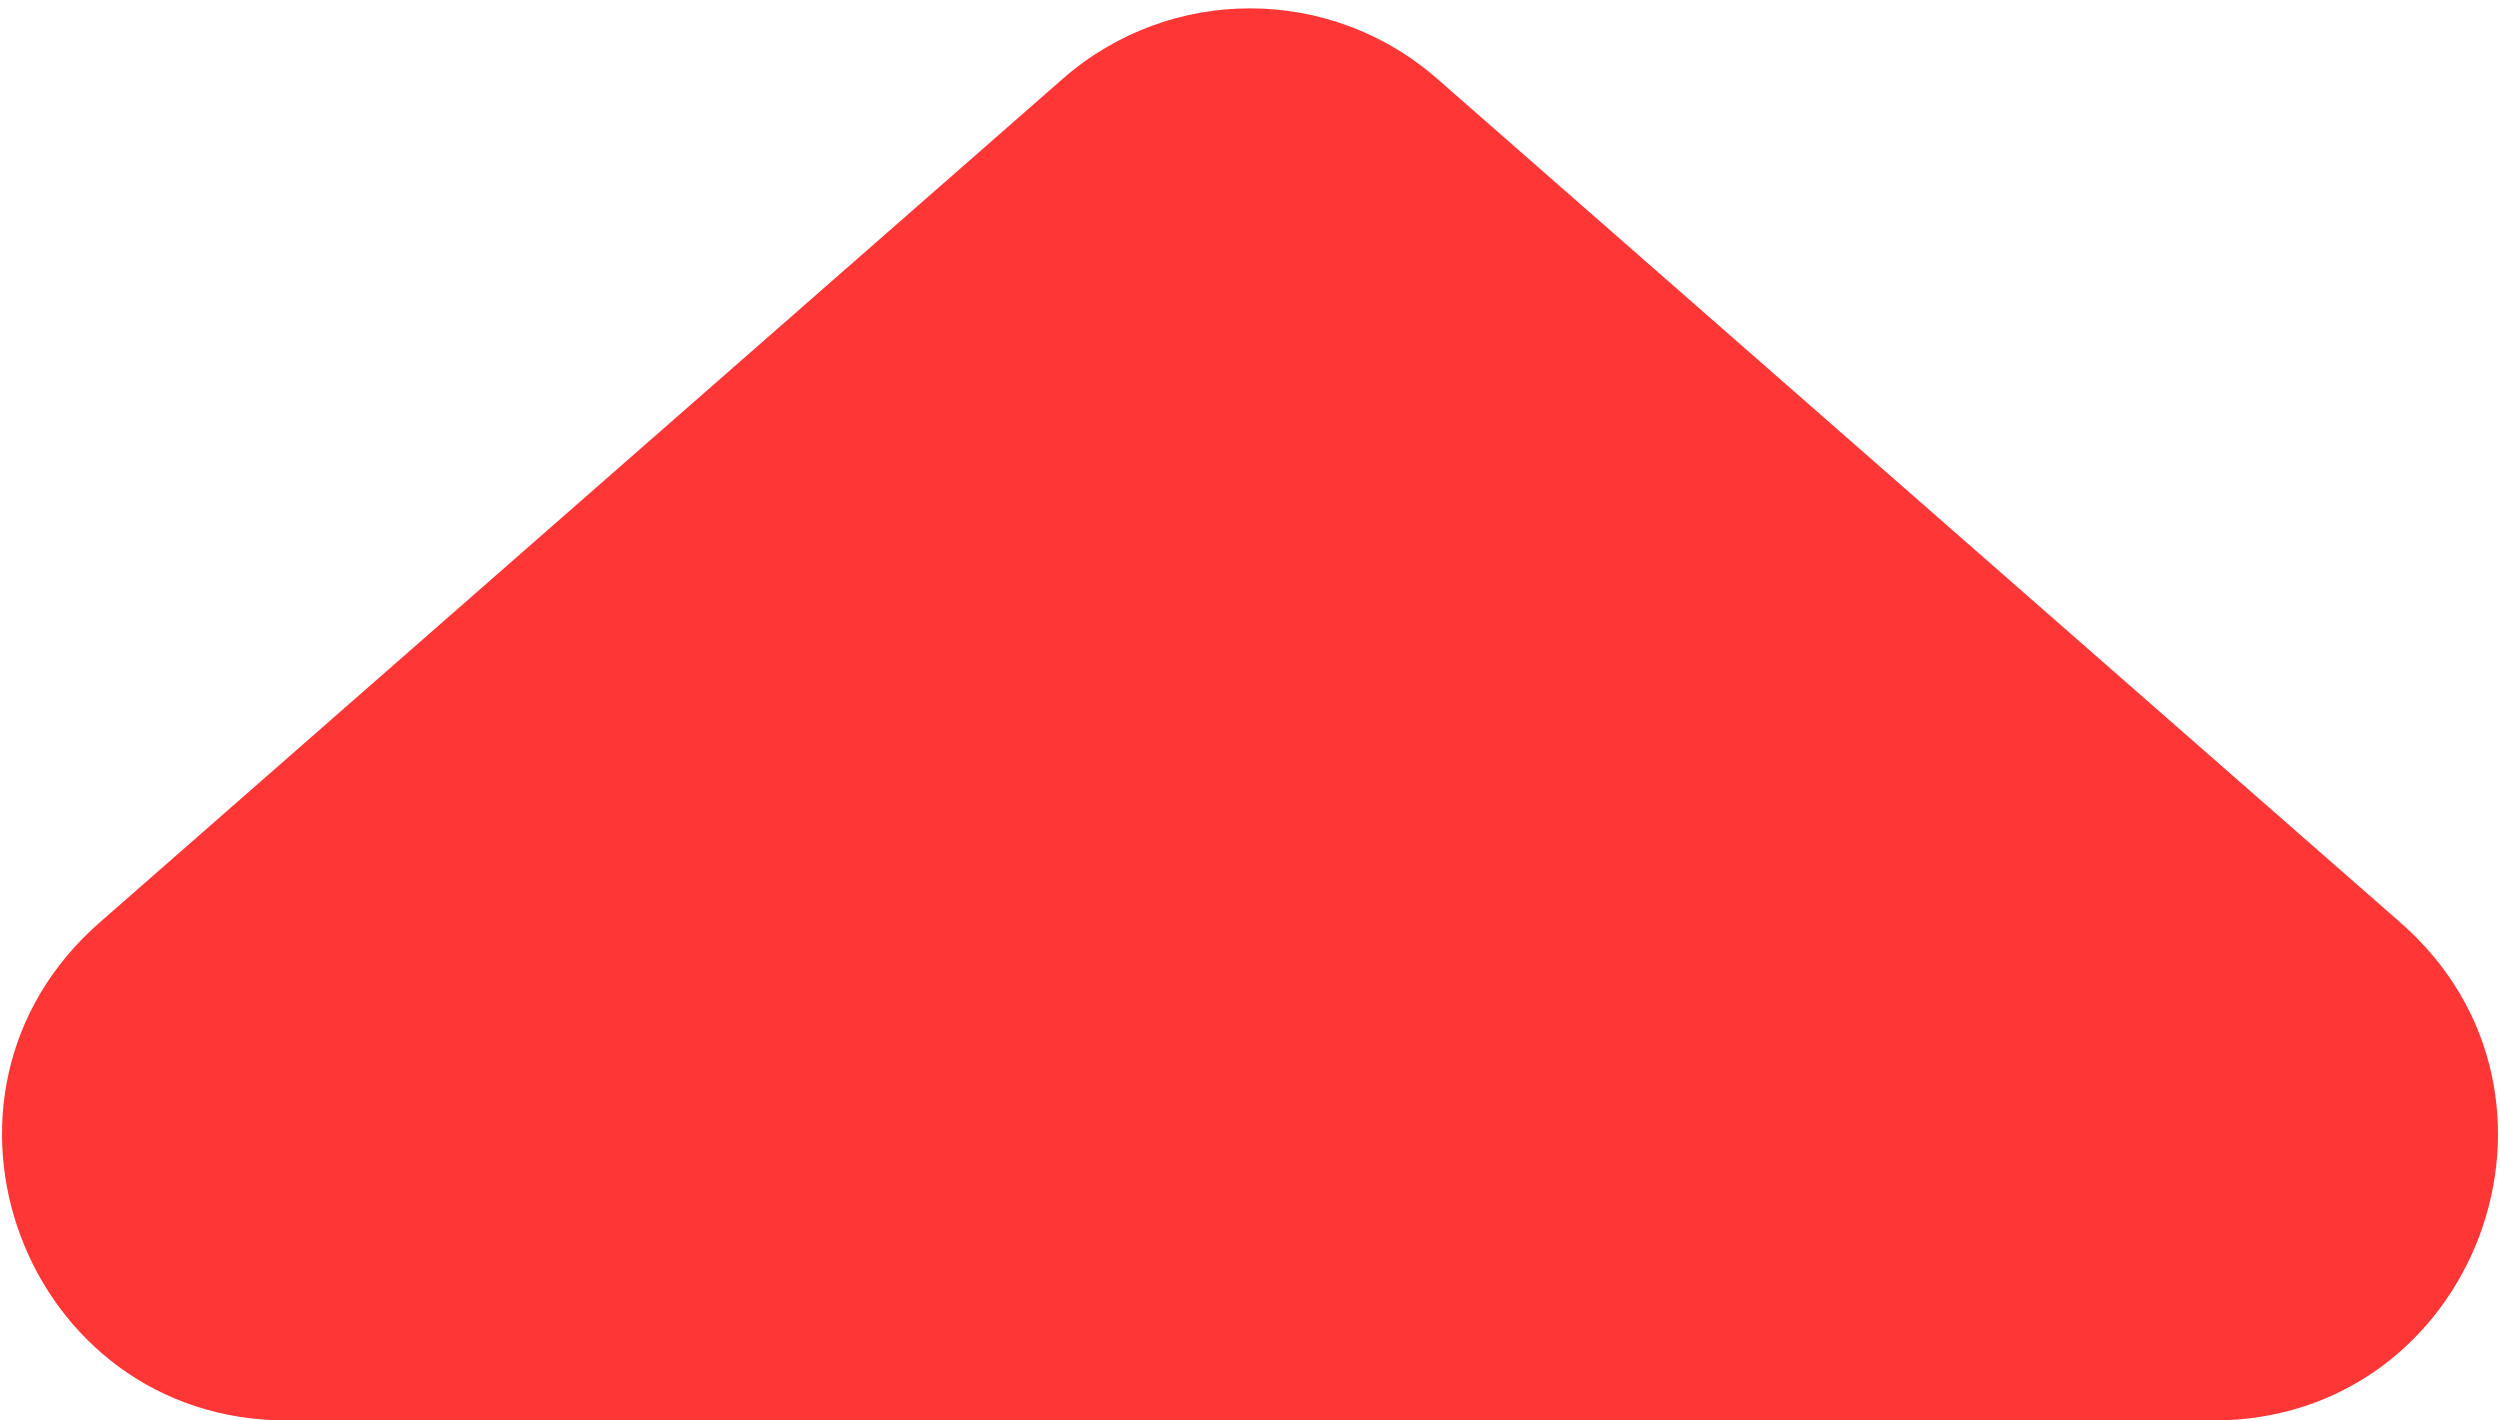 <?xml version="1.0" encoding="UTF-8"?> <svg xmlns="http://www.w3.org/2000/svg" width="176" height="100" viewBox="0 0 176 100" fill="none"> <path d="M74.821 5.545C82.365 -1.063 93.635 -1.063 101.179 5.545L168.997 64.956C182.884 77.121 174.28 100 155.818 100L20.182 100C1.72 100 -6.884 77.121 7.003 64.956L74.821 5.545Z" fill="#FF3636"></path> </svg> 